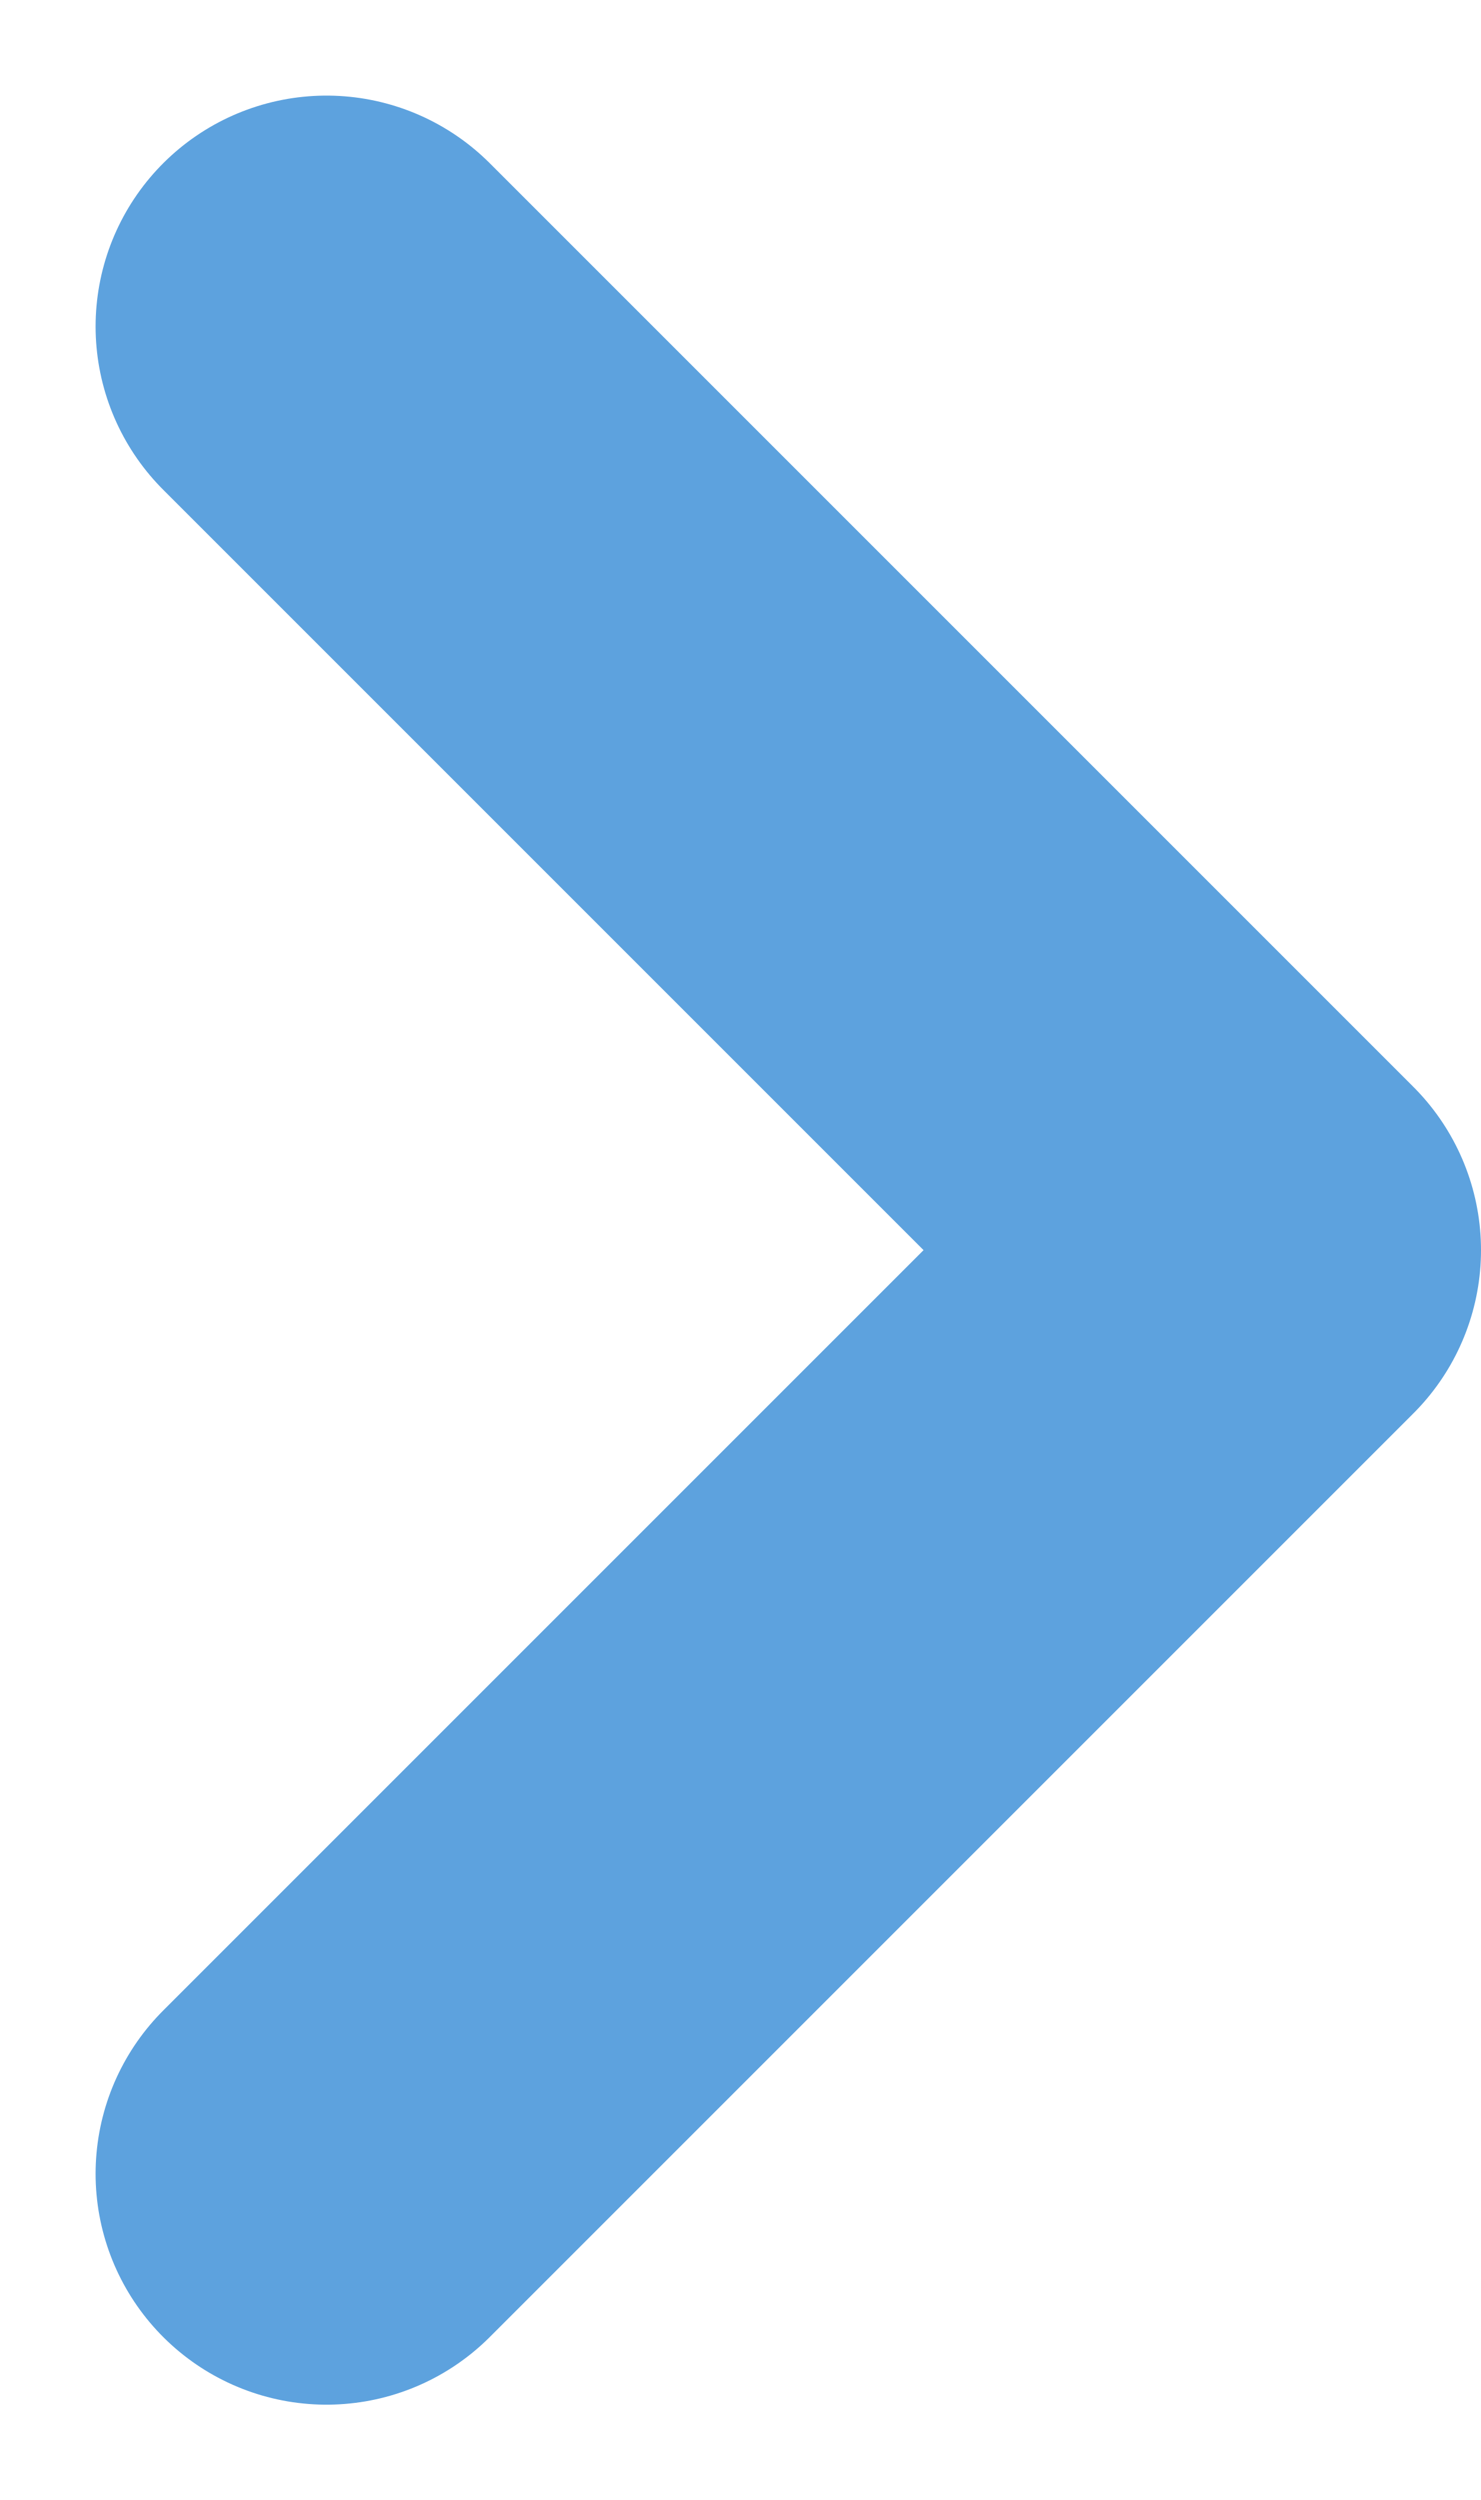<svg xmlns="http://www.w3.org/2000/svg" width="6.414" height="10.828" viewBox="0 0 6.414 10.828">
  <path id="パス_35" data-name="パス 35" d="M1763.265,419.465l-4,4,4,4" transform="translate(1764.679 428.879) rotate(180)" fill="none" stroke="#5da2de" stroke-linecap="round" stroke-linejoin="round" stroke-width="2"/>
</svg>
